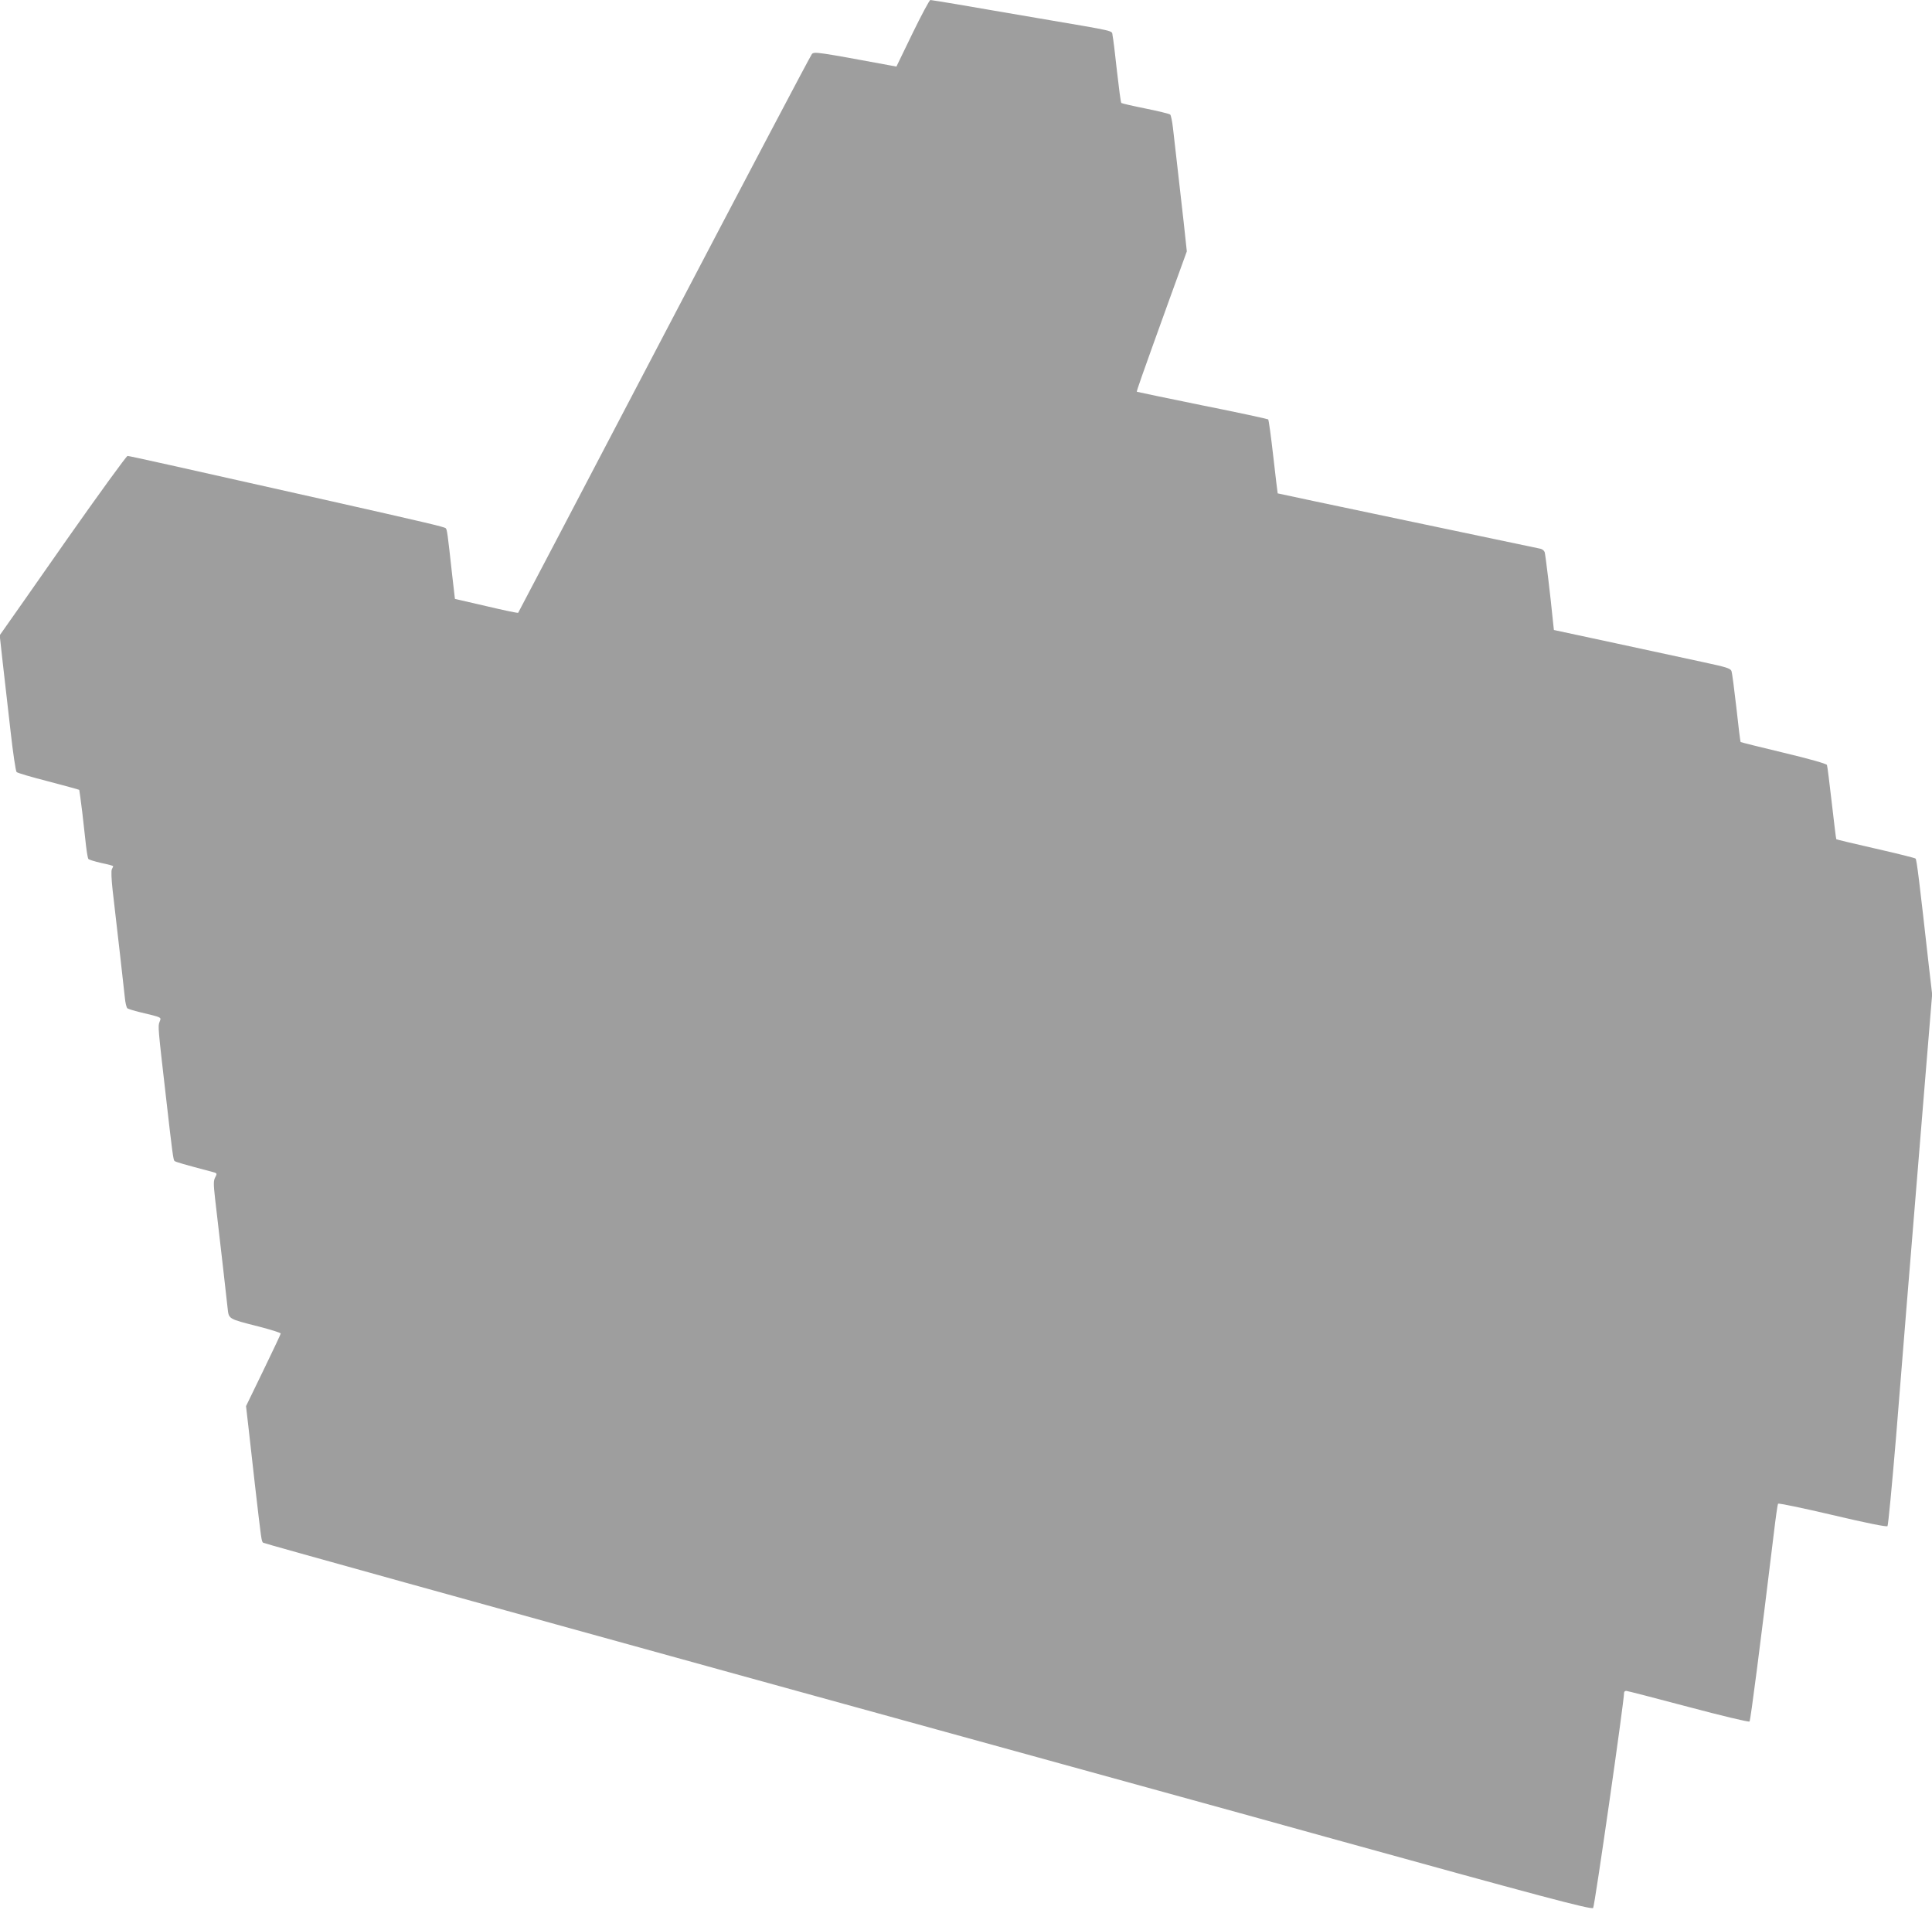 <?xml version="1.0" standalone="no"?>
<!DOCTYPE svg PUBLIC "-//W3C//DTD SVG 20010904//EN"
 "http://www.w3.org/TR/2001/REC-SVG-20010904/DTD/svg10.dtd">
<svg version="1.0" xmlns="http://www.w3.org/2000/svg"
 width="1280pt" height="1265pt" viewBox="0 0 1280 1265"
 preserveAspectRatio="xMidYMid meet">
<g transform="translate(0,1265) scale(0.1,-0.1)"
fill="#9e9e9e" stroke="none">
<path d="M6046 12430 l-107 -221 -32 6 c-492 91 -512 94 -528 77 -9 -10 -449
-845 -979 -1857 -530 -1012 -965 -1842 -967 -1844 -2 -3 -97 17 -211 44 l-208
48 -18 156 c-31 282 -34 303 -43 312 -9 9 -123 36 -798 188 -993 223 -1298
291 -1310 291 -7 0 -188 -249 -401 -552 -213 -304 -400 -572 -417 -595 l-29
-41 21 -189 c12 -103 35 -305 51 -447 16 -143 34 -264 40 -270 6 -6 101 -34
211 -62 110 -29 202 -54 204 -56 1 -1 10 -68 20 -148 9 -80 20 -180 25 -223 5
-43 12 -82 15 -86 3 -5 41 -17 85 -27 44 -9 80 -19 80 -21 0 -2 -4 -12 -9 -21
-5 -10 -3 -64 5 -137 33 -282 75 -655 81 -712 3 -35 11 -67 17 -72 6 -4 43
-16 81 -25 154 -37 144 -33 132 -65 -11 -29 -11 -33 43 -501 42 -369 48 -412
56 -420 8 -7 67 -24 242 -70 42 -11 42 -11 28 -38 -12 -23 -12 -44 -1 -142 28
-238 77 -667 83 -725 8 -73 3 -70 203 -121 82 -21 149 -42 149 -47 0 -4 -52
-114 -115 -244 l-115 -237 15 -130 c8 -72 28 -248 44 -391 44 -379 43 -374 55
-384 6 -5 1433 -401 3171 -881 1738 -479 3225 -889 3305 -911 80 -22 208 -58
285 -79 77 -21 205 -57 285 -79 1409 -390 1753 -482 1765 -469 10 10 205 1369
205 1426 0 6 6 12 14 12 7 0 192 -48 411 -106 218 -58 401 -102 406 -97 7 7
70 497 161 1246 12 103 25 192 28 197 3 4 165 -29 360 -75 224 -53 359 -80
365 -74 5 5 30 271 57 592 26 320 56 695 67 832 32 385 66 803 121 1479 l51
620 -21 180 c-64 572 -81 711 -89 719 -4 4 -124 34 -265 66 -141 32 -258 60
-260 62 -2 2 -15 111 -30 241 -15 131 -29 244 -32 251 -3 8 -115 40 -287 81
-155 37 -283 69 -285 71 -2 2 -15 104 -28 227 -14 122 -28 232 -33 244 -7 17
-37 26 -182 57 -96 21 -358 77 -584 126 l-410 88 -7 64 c-16 164 -49 436 -54
451 -3 10 -15 20 -27 23 -12 3 -409 86 -881 185 -472 99 -860 181 -861 182 -1
2 -14 111 -29 243 -15 132 -30 243 -34 247 -4 3 -200 46 -437 93 -236 48 -431
89 -433 90 -3 3 23 78 215 610 l116 320 -21 195 c-12 107 -31 274 -42 370 -11
96 -24 210 -29 254 -5 43 -13 82 -18 87 -5 5 -78 23 -163 40 -85 17 -158 34
-161 37 -4 4 -16 99 -29 212 -12 113 -25 218 -29 235 -8 35 43 23 -496 115
-192 33 -429 73 -525 90 -96 16 -180 30 -186 30 -6 0 -59 -99 -118 -220z"/>
</g>
</svg>
